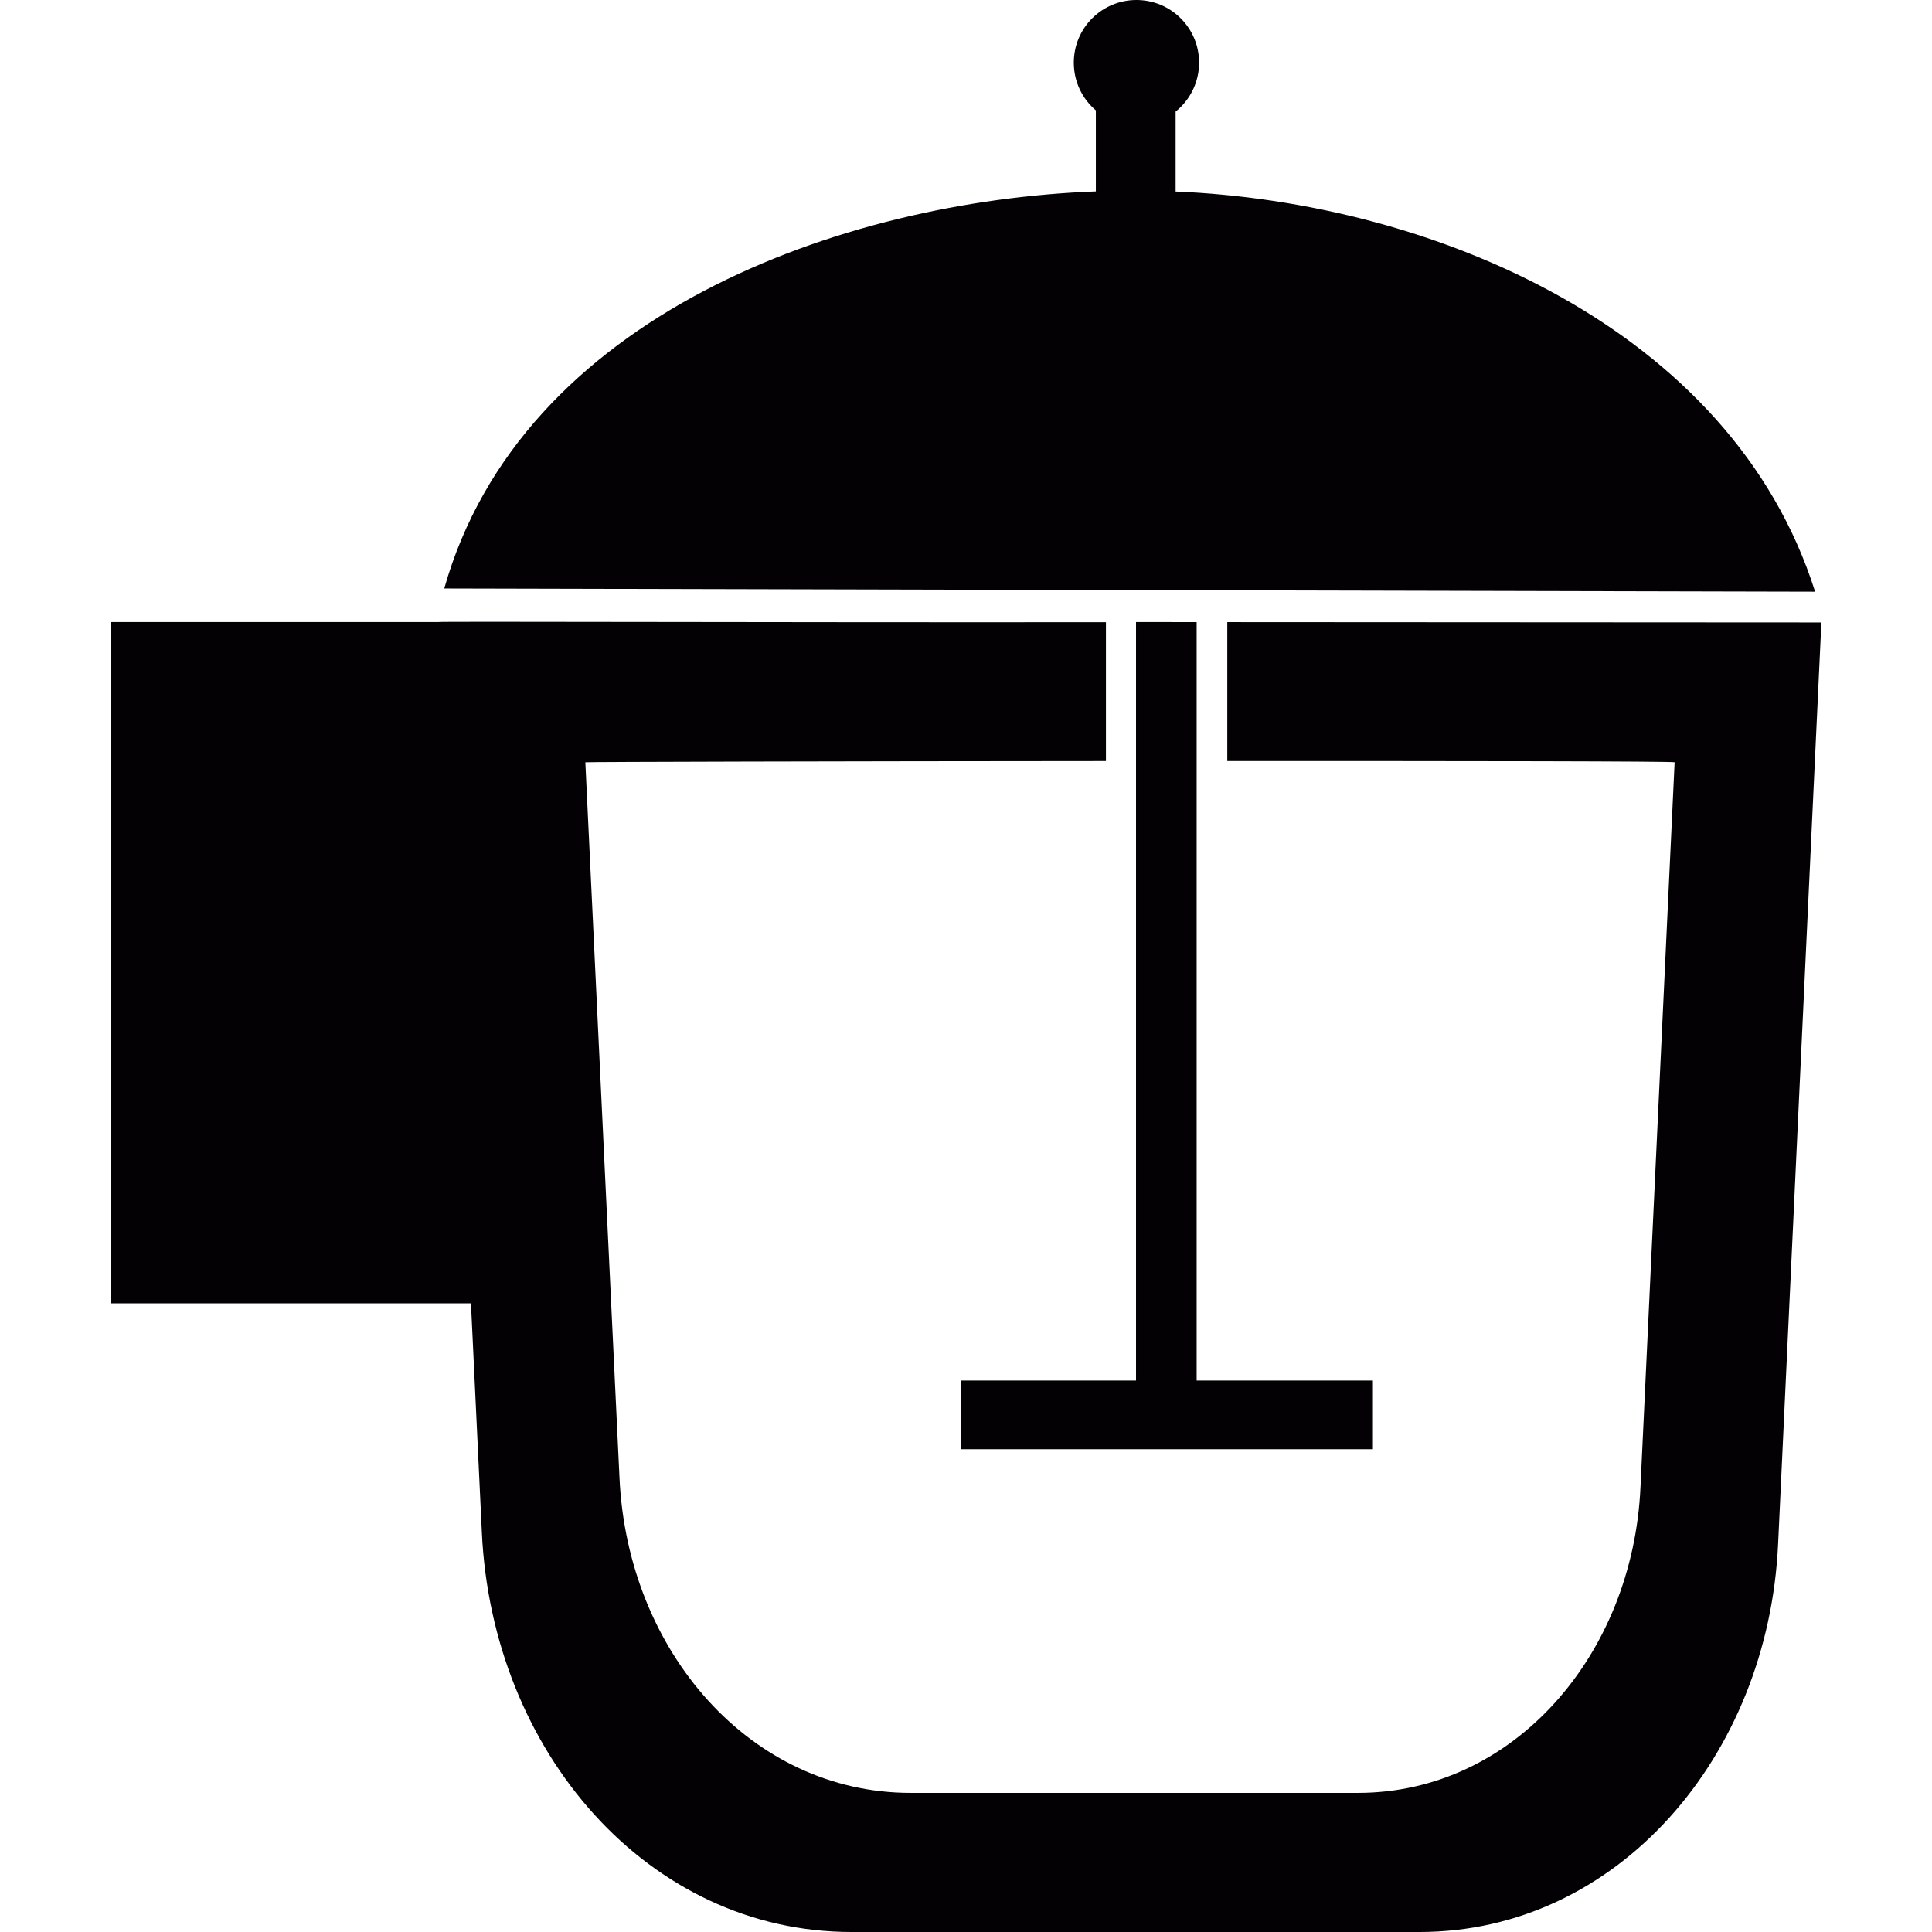 <?xml version="1.0" encoding="iso-8859-1"?>
<!-- Uploaded to: SVG Repo, www.svgrepo.com, Generator: SVG Repo Mixer Tools -->
<svg height="800px" width="800px" version="1.1" id="Capa_1" xmlns="http://www.w3.org/2000/svg" xmlns:xlink="http://www.w3.org/1999/xlink" 
	 viewBox="0 0 275.555 275.555" xml:space="preserve">
<g>
	<path style="fill:#030104;" d="M175.044,108.549c33.709-0.012,63.801,0.022,63.801,0.174l-4.87,103.402
		c-1.093,23.955-18.132,43.588-40.287,43.588h-63.812c-22.829,0-40.392-20.201-41.52-44.948l-4.87-102.043
		c0-0.058,36.579-0.151,74.25-0.173V88.742c-48.144,0.047-95.184-0.127-95.184-0.024H15.778v97.173h51.394l1.55,32.604
		c1.43,31.371,23.735,57.06,52.725,57.06h81.027c28.118,0,49.737-24.944,51.132-55.352l6.172-131.425l-84.734-0.047L175.044,108.549
		L175.044,108.549z"/>
	<path style="fill:#030104;" d="M167.675,27.317V15.912c2.037-1.633,3.347-4.158,3.347-6.978c0-4.939-3.994-8.934-8.935-8.934
		c-4.939,0-8.935,3.994-8.935,8.934c0,2.726,1.215,5.17,3.145,6.802v11.566c-36.386,1.336-81.949,17.774-92.935,56.63l0,0
		l195.521,0.459C246.965,46.724,204.169,28.801,167.675,27.317z"/>
	<polygon style="fill:#030104;" points="162.027,88.718 162.027,196.898 137.046,196.898 137.046,206.697 162.027,206.697 
		170.674,206.697 195.814,206.697 195.814,196.898 170.674,196.898 170.674,88.73 	"/>
</g>
</svg>